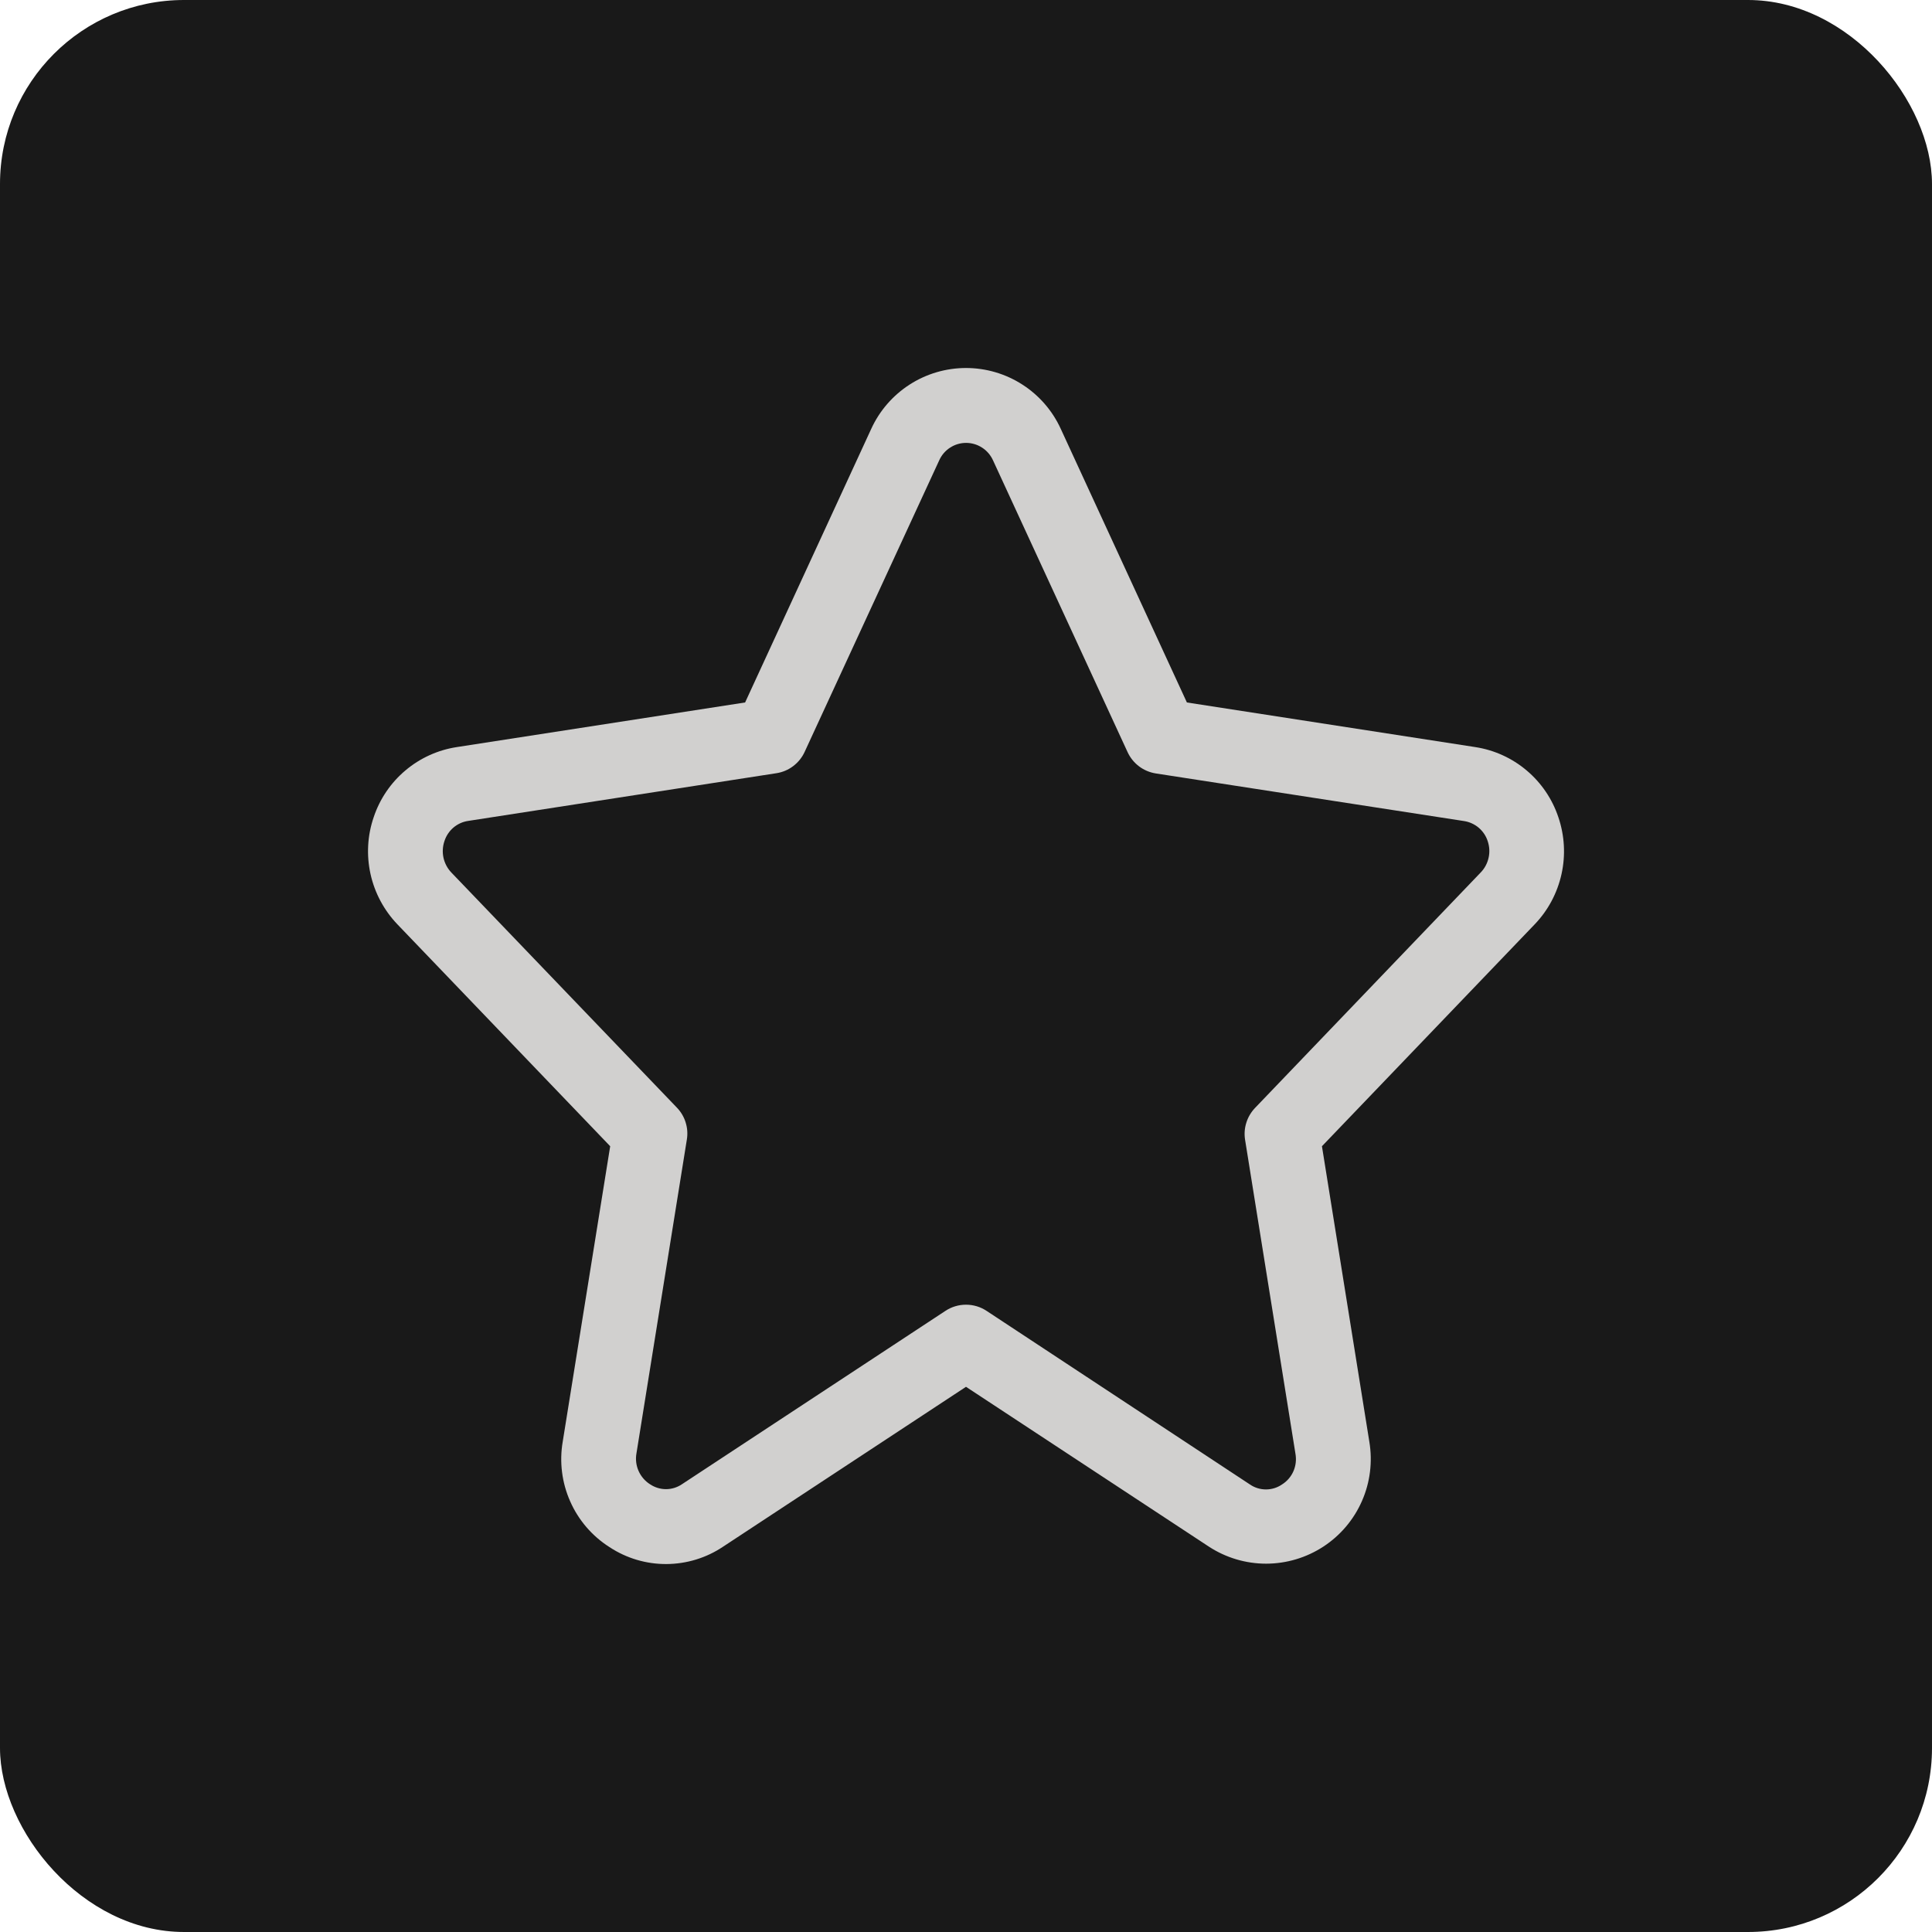 <svg width="42" height="42" viewBox="0 0 42 42" fill="none" xmlns="http://www.w3.org/2000/svg">
<rect width="42" height="42" rx="4" fill="#191919"/>
<g clip-path="url(#clip0_1531_195)">
<path d="M33.877 17.764C33.745 17.369 33.507 17.018 33.188 16.749C32.87 16.48 32.483 16.304 32.071 16.241L25.802 15.271L23.061 9.325C22.881 8.93 22.591 8.595 22.225 8.36C21.86 8.125 21.434 8 21 8C20.566 8 20.14 8.125 19.775 8.36C19.41 8.595 19.119 8.93 18.939 9.325L16.198 15.271L9.93 16.241C9.518 16.304 9.131 16.48 8.813 16.749C8.494 17.017 8.256 17.369 8.124 17.764C7.987 18.163 7.964 18.591 8.055 19.002C8.146 19.413 8.349 19.791 8.64 20.095L13.265 24.918L12.233 31.341C12.158 31.781 12.215 32.233 12.396 32.64C12.576 33.048 12.874 33.394 13.25 33.633C13.617 33.875 14.047 34.003 14.486 34.001C14.926 33.999 15.355 33.868 15.72 33.623L21 30.148L26.281 33.623C26.652 33.865 27.084 33.993 27.526 33.993C27.968 33.992 28.4 33.863 28.77 33.621C29.14 33.379 29.431 33.035 29.608 32.63C29.786 32.225 29.841 31.777 29.768 31.341L28.738 24.918L33.362 20.095C33.654 19.791 33.855 19.413 33.946 19.002C34.037 18.591 34.013 18.163 33.877 17.764ZM32.188 18.968L27.282 24.087C27.196 24.178 27.131 24.287 27.094 24.407C27.056 24.527 27.047 24.654 27.067 24.778L28.162 31.603C28.185 31.731 28.17 31.863 28.118 31.983C28.066 32.102 27.979 32.203 27.868 32.272C27.766 32.342 27.645 32.379 27.521 32.379C27.397 32.379 27.276 32.342 27.174 32.272L21.447 28.497C21.314 28.409 21.159 28.363 21 28.363C20.841 28.363 20.686 28.409 20.553 28.497L14.825 32.266C14.723 32.335 14.602 32.373 14.478 32.373C14.354 32.373 14.233 32.335 14.13 32.266C14.02 32.196 13.934 32.095 13.881 31.975C13.829 31.856 13.813 31.724 13.836 31.595L14.932 24.77C14.952 24.646 14.943 24.52 14.905 24.4C14.868 24.28 14.803 24.17 14.716 24.08L9.812 18.968C9.727 18.879 9.668 18.768 9.641 18.647C9.615 18.527 9.622 18.401 9.662 18.284C9.699 18.17 9.766 18.069 9.857 17.991C9.948 17.914 10.059 17.863 10.178 17.846L16.878 16.809C17.01 16.789 17.136 16.736 17.243 16.655C17.35 16.574 17.436 16.468 17.492 16.346L20.417 10.009C20.467 9.896 20.549 9.799 20.653 9.732C20.757 9.664 20.878 9.628 21.002 9.628C21.126 9.628 21.247 9.664 21.351 9.732C21.455 9.799 21.537 9.896 21.588 10.009L24.513 16.351C24.569 16.472 24.654 16.578 24.761 16.659C24.868 16.74 24.994 16.793 25.126 16.814L31.827 17.849C31.945 17.867 32.056 17.918 32.147 17.995C32.238 18.073 32.306 18.174 32.342 18.288C32.381 18.405 32.388 18.53 32.36 18.65C32.333 18.77 32.274 18.88 32.188 18.968Z" fill="#D1D0CF"/>
</g>
<defs>
<clipPath id="clip0_1531_195">
<rect width="26" height="26" fill="white" transform="translate(8 8)"/>
</clipPath>
</defs>
</svg>
